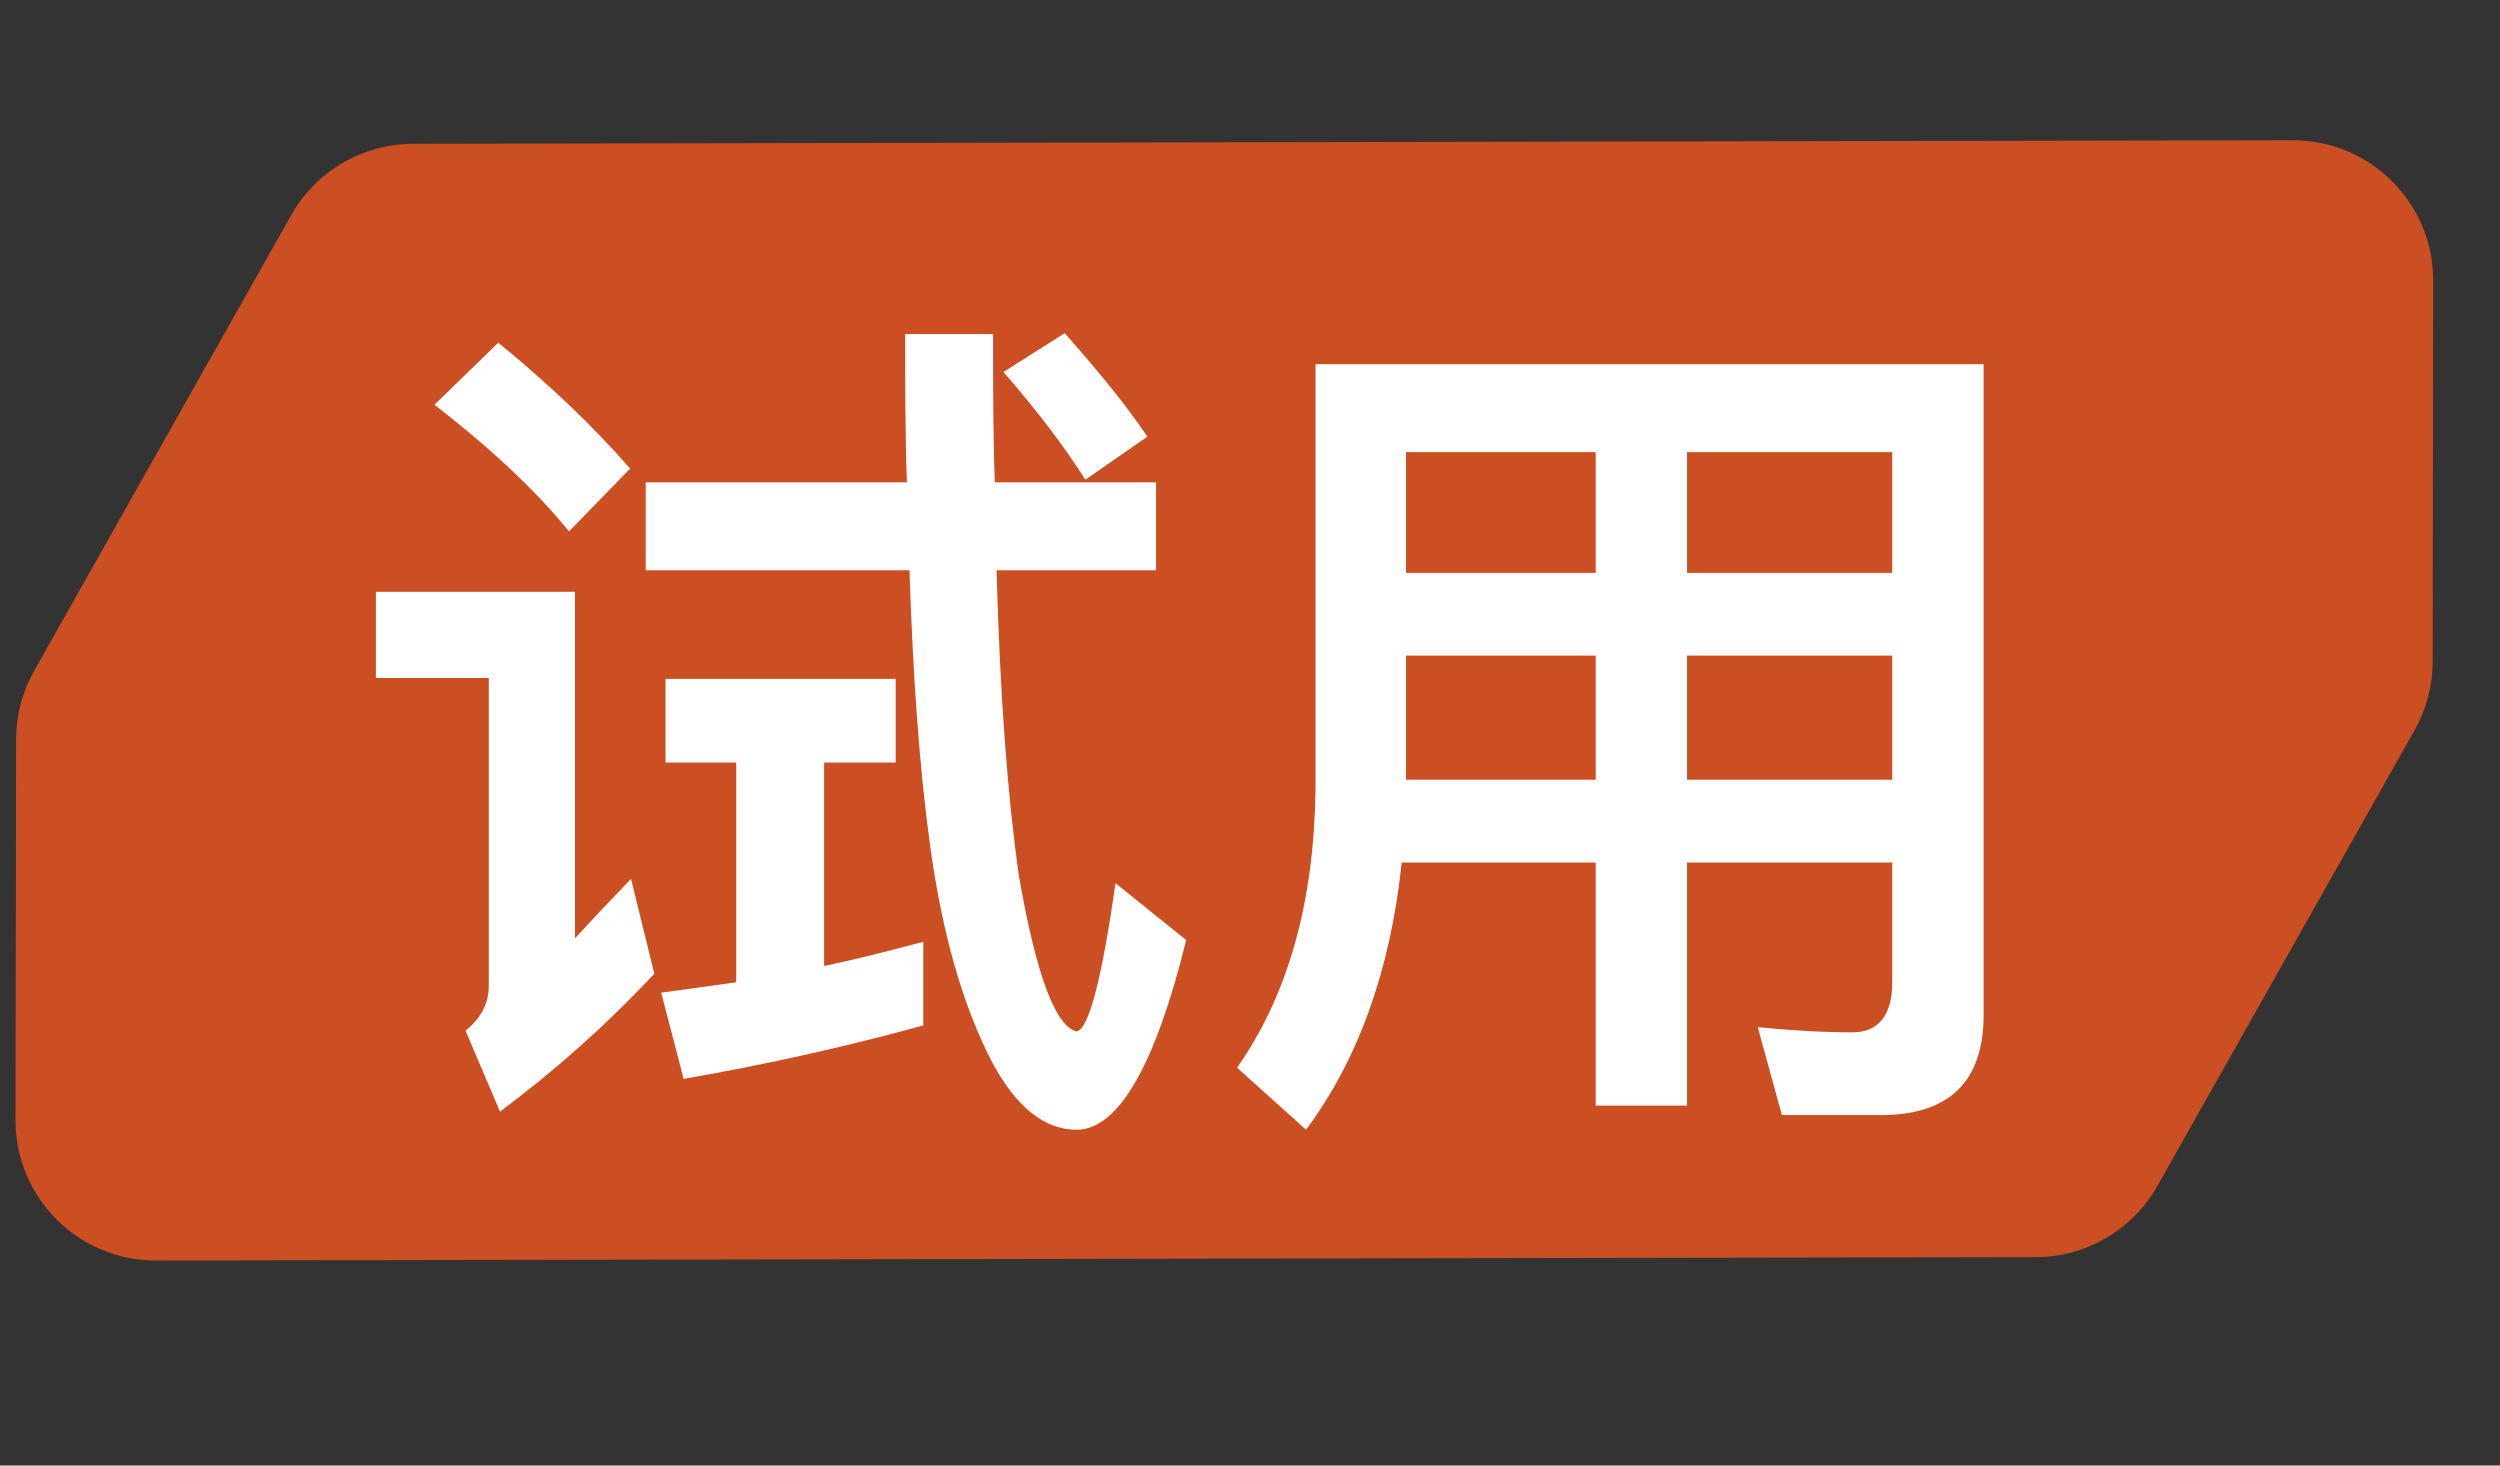 <svg width="29" height="17" viewBox="0 0 29 17" fill="none" xmlns="http://www.w3.org/2000/svg">
<rect x="0" y="0" width="29" height="17" fill="#333333" stroke="none"/>
<path d="M26.597 1.627C27.496 1.626 28.226 2.355 28.225 3.254L28.219 7.675C28.219 7.954 28.146 8.228 28.009 8.471L25.026 13.756C24.739 14.266 24.2 14.582 23.614 14.583L1.808 14.622C0.909 14.624 0.179 13.894 0.18 12.995L0.187 8.576C0.187 8.297 0.259 8.023 0.397 7.78L3.379 2.494C3.667 1.985 4.206 1.669 4.792 1.668L26.597 1.627Z" fill="#CC4E23"/>
<path d="M8.54 8.845V11.395L7.67 11.515L7.93 12.515C8.91 12.345 9.84 12.135 10.71 11.895V10.925C10.33 11.025 9.95 11.125 9.56 11.205V8.845H10.39V7.875H7.72V8.845H8.54ZM12.49 13.105C12.97 13.105 13.4 12.365 13.76 10.905L12.94 10.245C12.78 11.365 12.63 11.935 12.49 11.965C12.24 11.905 12.02 11.305 11.82 10.165C11.69 9.255 11.6 8.075 11.56 6.615H13.41V5.595H11.54C11.52 5.055 11.52 4.485 11.52 3.875H10.5C10.5 4.465 10.5 5.035 10.52 5.595H7.49V6.615H10.55C10.59 7.875 10.67 8.945 10.79 9.815C10.93 10.835 11.17 11.665 11.5 12.305C11.78 12.835 12.11 13.105 12.49 13.105ZM12.35 3.865L11.64 4.315C12.04 4.775 12.35 5.185 12.59 5.565L13.31 5.065C13.08 4.725 12.76 4.325 12.35 3.865ZM5.78 3.975L5.04 4.695C5.71 5.215 6.23 5.705 6.6 6.165L7.31 5.435C6.89 4.955 6.38 4.465 5.78 3.975ZM4.36 6.865V7.865H5.67V11.435C5.67 11.635 5.58 11.815 5.4 11.955L5.8 12.895C6.43 12.425 7.03 11.895 7.59 11.295L7.32 10.195C7.09 10.435 6.87 10.665 6.67 10.885V6.865H4.36ZM16.31 7.605H18.51V9.045H16.31V7.605ZM16.26 10.005H18.51V12.825H19.57V10.005H21.95V11.395C21.95 11.775 21.79 11.975 21.49 11.975C21.15 11.975 20.79 11.955 20.39 11.915L20.67 12.935H21.82C22.61 12.935 23.01 12.545 23.01 11.775V4.225H15.26V9.175C15.24 10.475 14.94 11.545 14.35 12.385L15.15 13.105C15.76 12.285 16.13 11.245 16.26 10.005ZM21.95 9.045H19.57V7.605H21.95V9.045ZM21.95 6.645H19.57V5.245H21.95V6.645ZM18.51 5.245V6.645H16.31V5.245H18.51Z" fill="white"/>
</svg>
